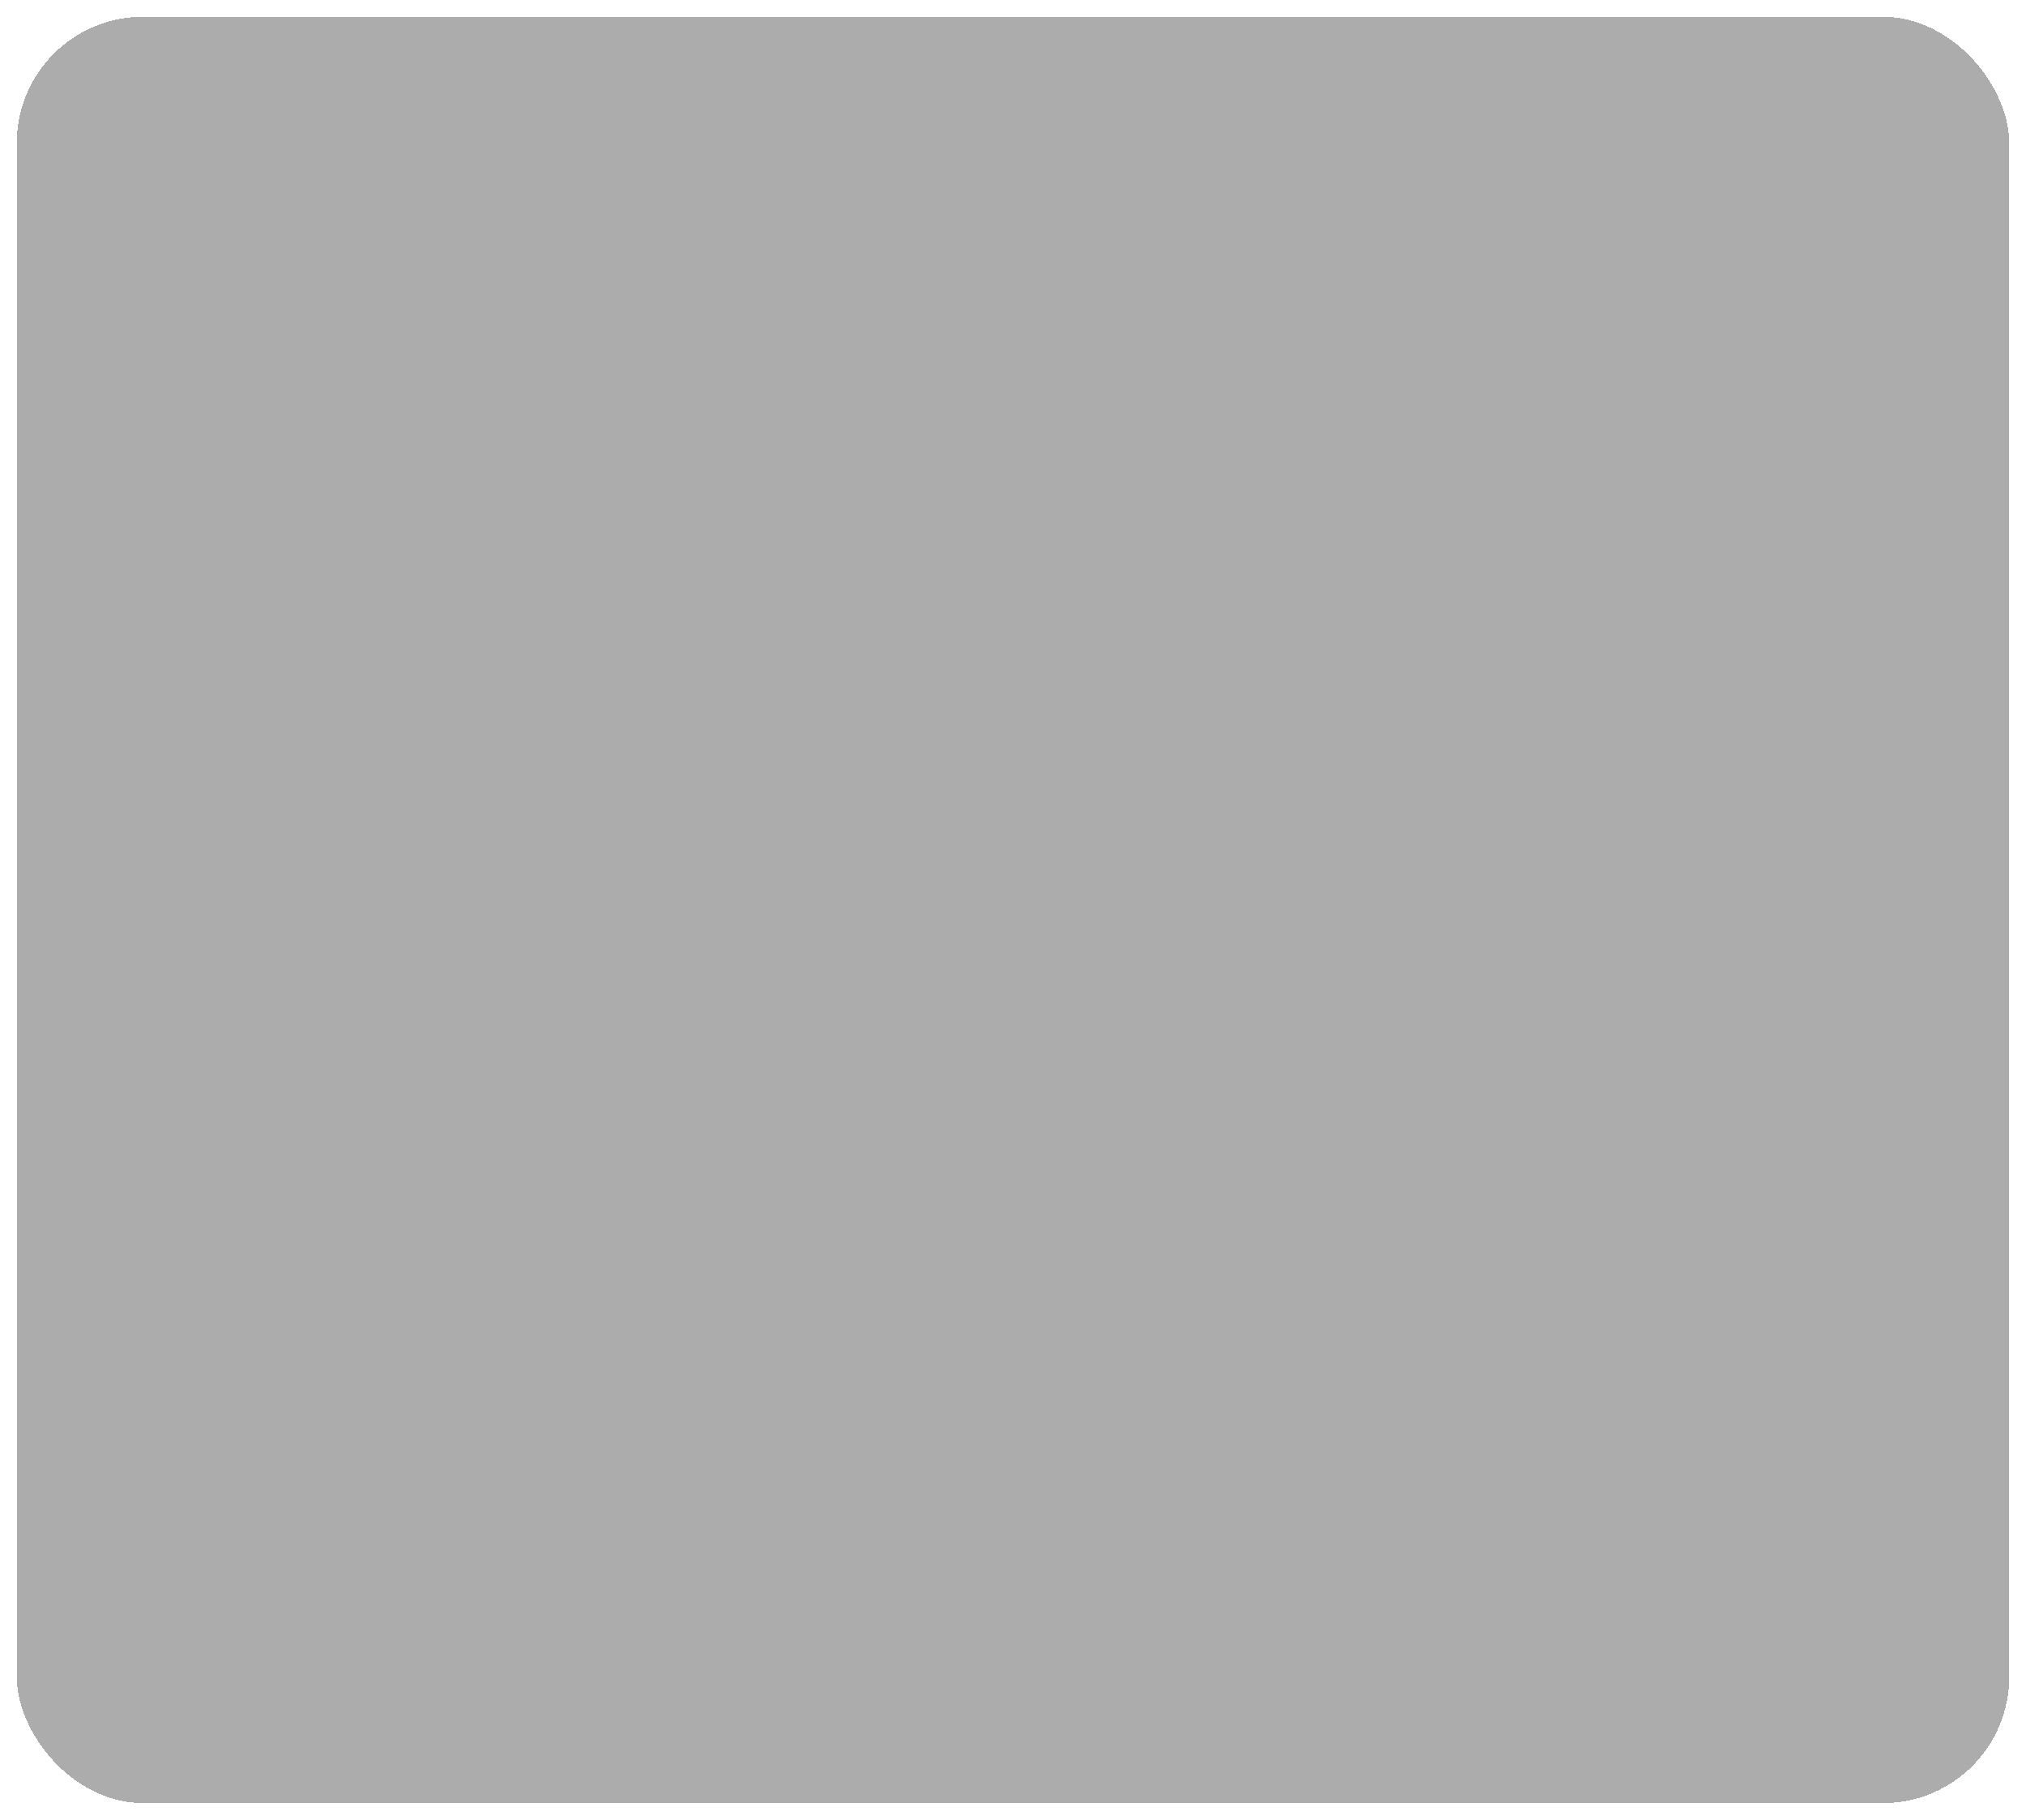 <?xml version="1.0" encoding="UTF-8"?> <svg xmlns="http://www.w3.org/2000/svg" width="482" height="433" viewBox="0 0 482 433" fill="none"><g filter="url(#filter0_dn_38_878)"><rect x="4" width="474" height="425" rx="30" fill="#979797" fill-opacity="0.8" shape-rendering="crispEdges"></rect></g><defs><filter id="filter0_dn_38_878" x="0" y="0" width="482" height="433" filterUnits="userSpaceOnUse" color-interpolation-filters="sRGB"><feFlood flood-opacity="0" result="BackgroundImageFix"></feFlood><feColorMatrix in="SourceAlpha" type="matrix" values="0 0 0 0 0 0 0 0 0 0 0 0 0 0 0 0 0 0 127 0" result="hardAlpha"></feColorMatrix><feOffset dy="4"></feOffset><feGaussianBlur stdDeviation="2"></feGaussianBlur><feComposite in2="hardAlpha" operator="out"></feComposite><feColorMatrix type="matrix" values="0 0 0 0 0 0 0 0 0 0 0 0 0 0 0 0 0 0 0.25 0"></feColorMatrix><feBlend mode="normal" in2="BackgroundImageFix" result="effect1_dropShadow_38_878"></feBlend><feBlend mode="normal" in="SourceGraphic" in2="BackgroundImageFix" result="shape"></feBlend><feTurbulence type="fractalNoise" baseFrequency="0.769 0.769" stitchTiles="stitch" numOctaves="3" result="noise" seed="1888"></feTurbulence><feColorMatrix in="noise" type="luminanceToAlpha" result="alphaNoise"></feColorMatrix><feComponentTransfer in="alphaNoise" result="coloredNoise1"><feFuncA type="discrete"></feFuncA></feComponentTransfer><feComposite operator="in" in2="shape" in="coloredNoise1" result="noise1Clipped"></feComposite><feFlood flood-color="rgba(5, 12, 20, 0.25)" result="color1Flood"></feFlood><feComposite operator="in" in2="noise1Clipped" in="color1Flood" result="color1"></feComposite><feMerge result="effect2_noise_38_878"><feMergeNode in="shape"></feMergeNode><feMergeNode in="color1"></feMergeNode></feMerge><feBlend mode="normal" in="effect2_noise_38_878" in2="effect1_dropShadow_38_878" result="effect2_noise_38_878"></feBlend></filter></defs></svg> 